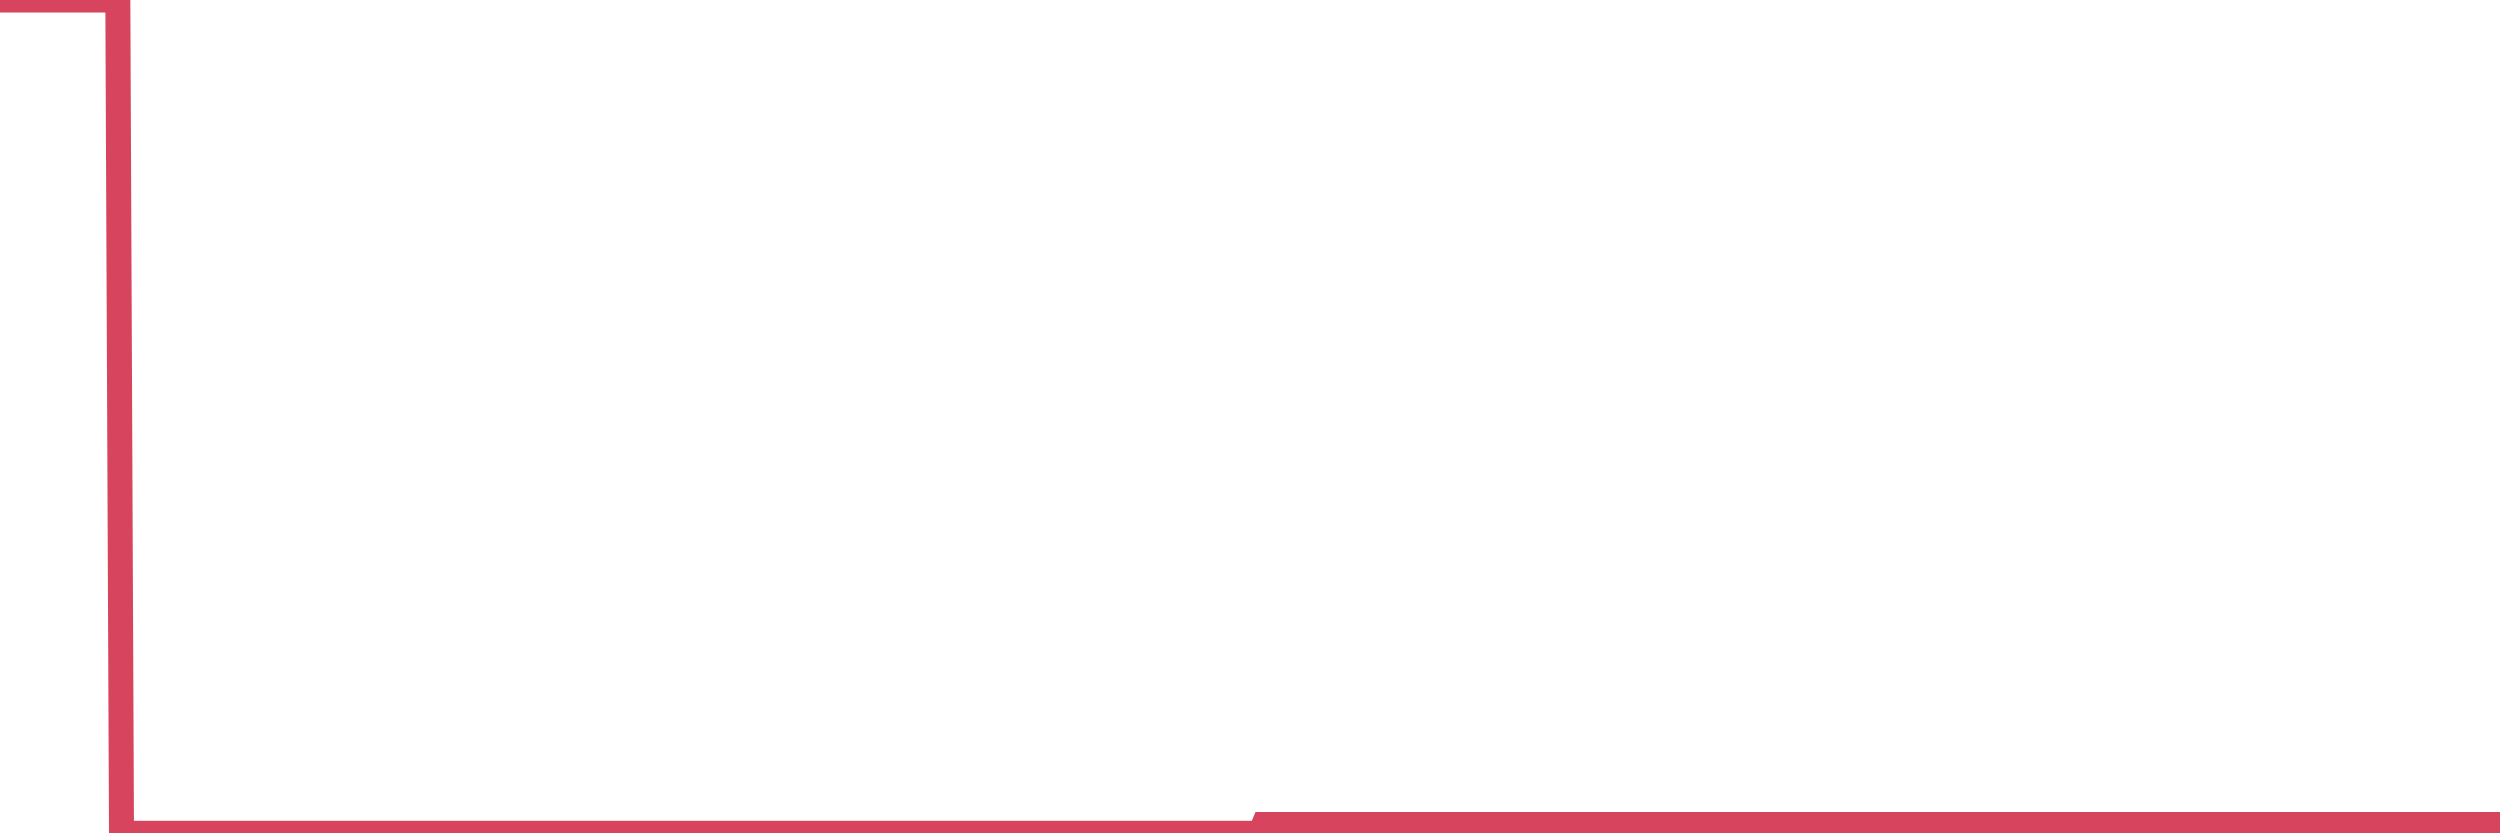 <?xml version="1.0"?><svg width="150px" height="50px" xmlns="http://www.w3.org/2000/svg" xmlns:xlink="http://www.w3.org/1999/xlink"> <polyline fill="none" stroke="#d6455d" stroke-width="1.5px" stroke-linecap="round" stroke-miterlimit="5" points="0.00,0.00 0.22,0.00 0.45,0.00 0.67,0.00 0.89,0.00 1.12,0.00 1.34,0.00 1.56,0.00 1.79,0.00 1.93,0.00 2.16,0.00 2.38,0.00 2.60,0.00 2.83,0.00 3.05,0.00 3.27,0.00 3.50,0.00 3.65,0.00 3.87,0.00 4.09,0.00 4.32,0.00 4.54,0.00 4.76,0.00 4.99,0.00 5.21,0.00 5.36,0.00 5.58,0.00 5.80,0.00 6.03,0.00 6.25,0.00 6.47,0.00 6.70,0.00 6.92,0.00 7.07,0.00 7.29,50.00 7.52,50.00 7.74,50.00 7.96,50.00 8.19,50.00 8.41,50.00 8.63,50.00 8.78,50.00 9.00,50.00 9.23,50.00 9.45,50.00 9.67,50.00 9.90,50.00 10.12,50.00 10.34,50.00 10.49,50.00 10.72,50.00 10.94,50.00 11.16,50.00 11.39,50.00 11.61,50.00 11.83,50.00 12.06,50.00 12.20,50.00 12.43,50.00 12.65,50.00 12.87,50.00 13.10,50.00 13.32,50.00 13.54,50.00 13.77,50.00 13.92,50.00 14.14,50.00 14.36,50.00 14.59,50.00 14.81,50.00 15.03,50.00 15.25,50.00 15.48,50.00 15.63,50.00 15.85,50.00 16.07,50.00 16.30,50.00 16.52,50.00 16.74,50.00 16.97,50.00 17.19,50.00 17.41,50.00 17.56,50.00 17.79,50.00 18.01,50.00 18.23,50.00 18.45,50.00 18.68,50.00 18.90,50.00 19.12,50.00 19.27,50.00 19.50,50.00 19.72,50.00 19.94,50.00 20.17,50.00 20.39,50.00 20.61,50.00 20.84,50.00 20.98,50.00 21.21,50.00 21.43,50.00 21.65,50.00 21.88,50.00 22.10,50.00 22.32,50.00 22.55,50.00 22.70,50.00 22.92,50.00 23.14,50.00 23.37,50.00 23.59,50.00 23.81,50.00 24.04,50.00 24.26,50.00 24.41,50.00 24.63,50.00 24.85,50.00 25.08,50.00 25.30,50.00 25.52,50.00 25.75,50.00 25.97,50.00 26.12,50.00 26.34,50.00 26.57,50.00 26.79,50.00 27.01,50.00 27.24,50.00 27.46,50.00 27.68,50.00 27.83,50.00 28.05,50.00 28.28,50.00 28.50,50.00 28.72,50.00 28.95,50.00 29.17,50.00 29.39,50.00 29.54,50.00 29.77,50.00 29.99,50.00 30.21,50.00 30.44,50.00 30.66,50.00 30.88,50.00 31.11,50.00 31.25,50.00 31.48,50.00 31.70,50.00 31.92,50.00 32.15,50.00 32.37,50.00 32.59,50.00 32.82,50.00 33.04,50.00 33.19,50.00 33.41,50.00 33.64,50.00 33.86,50.00 34.08,50.00 34.31,50.00 34.53,50.00 34.75,50.00 34.90,50.00 35.12,50.00 35.35,50.00 35.57,50.00 35.79,50.00 36.02,50.00 36.24,50.00 36.46,50.00 36.61,50.00 36.84,50.00 37.06,50.00 37.28,50.00 37.50,50.00 37.73,50.00 37.95,50.00 38.17,50.00 38.32,50.00 38.55,50.00 38.77,50.00 38.99,50.00 39.22,50.00 39.44,50.00 39.66,50.00 39.89,50.00 40.04,50.00 40.26,50.00 40.48,50.00 40.70,50.00 40.93,50.00 41.15,50.00 41.37,50.00 41.60,50.00 41.75,50.00 41.97,50.00 42.19,50.00 42.42,50.00 42.64,50.00 42.86,50.00 43.09,50.00 43.31,50.00 43.46,50.00 43.68,50.00 43.90,50.00 44.13,50.00 44.35,50.00 44.57,50.00 44.80,50.00 45.02,50.00 45.17,50.00 45.39,50.00 45.62,50.00 45.84,50.00 46.06,50.00 46.29,50.00 46.51,50.00 46.73,50.00 46.88,50.00 47.10,50.00 47.33,50.00 47.55,50.00 47.77,50.00 48.00,50.00 48.22,50.00 48.44,50.00 48.67,50.00 48.82,50.00 49.04,50.00 49.26,50.00 49.49,50.00 49.71,50.00 49.93,50.00 50.16,50.00 50.38,50.00 50.53,50.00 50.75,50.00 50.97,50.00 51.20,50.00 51.42,50.00 51.64,50.00 51.87,50.00 52.09,50.00 52.24,50.00 52.46,50.00 52.69,50.00 52.91,50.00 53.13,50.00 53.36,50.00 53.58,50.00 53.80,50.00 53.95,50.00 54.17,50.00 54.40,50.00 54.62,50.00 54.84,50.00 55.07,50.00 55.29,50.00 55.51,50.00 55.66,50.00 55.89,50.00 56.11,50.00 56.33,50.00 56.56,50.00 56.78,50.00 57.00,50.00 57.22,50.00 57.37,50.00 57.60,50.00 57.82,50.00 58.04,50.00 58.27,50.00 58.49,50.00 58.71,50.00 58.94,50.00 59.09,50.00 59.31,50.00 59.53,50.00 59.75,50.00 59.98,50.00 60.20,50.00 60.42,50.00 60.65,50.00 60.80,50.00 61.02,50.00 61.24,50.00 61.47,50.00 61.69,50.00 61.91,50.00 62.14,50.00 62.36,50.00 62.51,50.00 62.73,50.00 62.95,50.00 63.18,50.00 63.40,50.00 63.62,50.00 63.85,50.00 64.07,50.00 64.22,50.00 64.44,50.00 64.67,50.00 64.89,50.00 65.11,50.00 65.34,50.00 65.56,50.00 65.78,50.00 66.01,50.00 66.15,50.00 66.38,50.00 66.60,50.00 66.82,50.00 67.05,50.00 67.27,50.00 67.49,50.00 67.72,50.00 67.87,50.00 68.09,50.00 68.31,50.00 68.54,50.00 68.76,50.00 68.98,50.00 69.21,50.00 69.43,50.00 69.58,50.00 69.80,50.00 70.02,50.00 70.25,50.00 70.47,50.00 70.69,50.00 70.92,50.00 71.14,50.00 71.29,50.00 71.51,50.00 71.74,50.00 71.96,50.00 72.18,50.00 72.41,50.00 72.63,50.00 72.85,50.00 73.00,50.00 73.22,50.00 73.45,50.00 73.67,50.00 73.89,50.00 74.12,50.00 74.34,50.00 74.56,50.00 74.71,50.00 74.94,50.00 75.16,50.00 75.38,50.00 75.61,50.00 75.83,49.47 76.05,49.47 76.27,49.47 76.42,49.47 76.65,49.47 76.87,49.47 77.09,49.47 77.32,49.47 77.54,49.47 77.76,49.47 77.99,49.47 78.14,49.47 78.36,49.47 78.58,49.47 78.81,49.47 79.03,49.47 79.25,49.47 79.47,49.47 79.70,49.47 79.85,49.47 80.07,49.47 80.29,49.47 80.52,49.47 80.74,49.47 80.96,49.47 81.19,49.47 81.41,49.47 81.63,49.47 81.78,49.47 82.00,49.47 82.23,49.47 82.45,49.47 82.67,49.47 82.90,49.47 83.12,49.47 83.34,49.47 83.49,49.47 83.72,49.47 83.94,49.47 84.16,49.47 84.39,49.47 84.61,49.47 84.83,49.47 85.06,49.47 85.20,49.47 85.43,49.47 85.65,49.47 85.87,49.47 86.10,49.47 86.32,49.47 86.54,49.47 86.77,49.47 86.92,49.47 87.14,49.47 87.36,49.47 87.59,49.47 87.81,49.47 88.03,49.47 88.26,49.47 88.48,49.47 88.63,49.47 88.85,49.47 89.07,49.47 89.30,49.47 89.52,49.47 89.74,49.47 89.97,49.47 90.19,49.47 90.34,49.47 90.56,49.47 90.79,49.47 91.01,49.47 91.23,49.47 91.46,49.47 91.68,49.47 91.90,49.47 92.05,49.47 92.27,49.47 92.50,49.47 92.72,49.47 92.94,49.47 93.17,49.47 93.39,49.47 93.61,49.47 93.76,49.47 93.99,49.47 94.21,49.47 94.43,49.47 94.66,49.47 94.88,49.47 95.10,49.47 95.33,49.47 95.47,49.47 95.70,49.47 95.92,49.47 96.14,49.47 96.37,49.47 96.59,49.47 96.81,49.47 97.04,49.47 97.26,49.47 97.41,49.47 97.63,49.47 97.86,49.47 98.08,49.47 98.30,49.47 98.52,49.47 98.75,49.47 98.97,49.47 99.12,49.47 99.34,49.47 99.57,49.47 99.79,49.47 100.01,49.47 100.24,49.47 100.46,49.47 100.68,49.47 100.83,49.47 101.06,49.47 101.28,49.47 101.50,49.47 101.72,49.47 101.95,49.47 102.17,49.47 102.39,49.47 102.54,49.47 102.77,49.47 102.99,49.47 103.21,49.47 103.44,49.47 103.66,49.47 103.88,49.47 104.11,49.47 104.25,49.47 104.48,49.47 104.70,49.47 104.92,49.47 105.15,49.47 105.37,49.47 105.59,49.47 105.82,49.47 105.97,49.47 106.19,49.47 106.41,49.47 106.64,49.47 106.86,49.47 107.08,49.47 107.31,49.47 107.53,49.47 107.68,49.47 107.90,49.47 108.12,49.47 108.35,49.47 108.57,49.47 108.79,49.47 109.02,49.47 109.24,49.47 109.39,49.47 109.61,49.47 109.84,49.47 110.06,49.47 110.28,49.47 110.51,49.47 110.73,49.47 110.95,49.47 111.10,49.47 111.32,49.47 111.55,49.47 111.77,49.47 111.99,49.47 112.22,49.47 112.44,49.47 112.66,49.47 112.89,49.47 113.04,49.47 113.26,49.47 113.48,49.47 113.71,49.47 113.93,49.47 114.15,49.47 114.38,49.47 114.60,49.47 114.75,49.47 114.97,49.47 115.19,49.47 115.42,49.47 115.64,49.47 115.86,49.47 116.09,49.47 116.31,49.47 116.46,49.47 116.68,49.47 116.91,49.47 117.13,49.47 117.35,49.47 117.58,49.47 117.80,49.47 118.02,49.47 118.17,49.47 118.39,49.47 118.62,49.47 118.84,49.47 119.06,49.47 119.29,49.47 119.51,49.47 119.73,49.47 119.88,49.47 120.11,49.47 120.33,49.47 120.55,49.47 120.77,49.47 121.00,49.47 121.22,49.47 121.44,49.47 121.59,49.47 121.82,49.47 122.04,49.47 122.26,49.47 122.49,49.47 122.71,49.47 122.93,49.47 123.16,49.47 123.31,49.47 123.53,49.47 123.75,49.47 123.97,49.47 124.20,49.47 124.42,49.47 124.64,49.47 124.87,49.47 125.02,49.47 125.24,49.47 125.46,49.47 125.69,49.47 125.91,49.47 126.13,49.47 126.36,49.47 126.58,49.47 126.73,49.47 126.95,49.47 127.17,49.47 127.40,49.47 127.62,49.47 127.84,49.47 128.07,49.47 128.29,49.47 128.44,49.47 128.66,49.47 128.89,49.47 129.11,49.47 129.33,49.47 129.56,49.47 129.78,49.47 130.00,49.47 130.23,49.47 130.37,49.47 130.60,49.47 130.82,49.47 131.04,49.47 131.27,49.47 131.49,49.47 131.71,49.47 131.94,49.47 132.09,49.47 132.31,49.47 132.53,49.47 132.76,49.47 132.98,49.47 133.20,49.47 133.43,49.47 133.65,49.47 133.80,49.47 134.02,49.47 134.24,49.47 134.47,49.47 134.69,49.47 134.91,49.47 135.14,49.47 135.36,49.47 135.51,49.47 135.73,49.47 135.96,49.47 136.18,49.47 136.40,49.47 136.63,49.47 136.85,49.47 137.07,49.47 137.22,49.47 137.44,49.47 137.67,49.47 137.89,49.47 138.11,49.47 138.34,49.47 138.56,49.47 138.78,49.47 138.93,49.47 139.16,49.47 139.38,49.47 139.60,49.47 139.83,49.47 140.05,49.47 140.27,49.47 140.49,49.47 140.64,49.47 140.87,49.47 141.09,49.47 141.31,49.47 141.54,49.47 141.76,49.47 141.98,49.47 142.21,49.47 142.36,49.47 142.58,49.47 142.80,49.47 143.02,49.47 143.25,49.47 143.47,49.47 143.69,49.47 143.92,49.47 144.07,49.47 144.29,49.47 144.51,49.47 144.74,49.47 144.96,49.47 145.18,49.47 145.41,49.47 145.63,49.47 145.85,49.47 146.00,49.47 146.22,49.47 146.45,49.47 146.67,49.47 146.89,49.47 147.12,49.47 147.34,49.47 147.56,49.47 147.71,49.47 147.94,49.47 148.16,49.47 148.38,49.47 148.61,49.47 148.83,49.47 149.05,49.47 149.28,49.47 149.42,49.47 149.65,49.47 149.87,49.47 150.00,49.47 "/></svg>